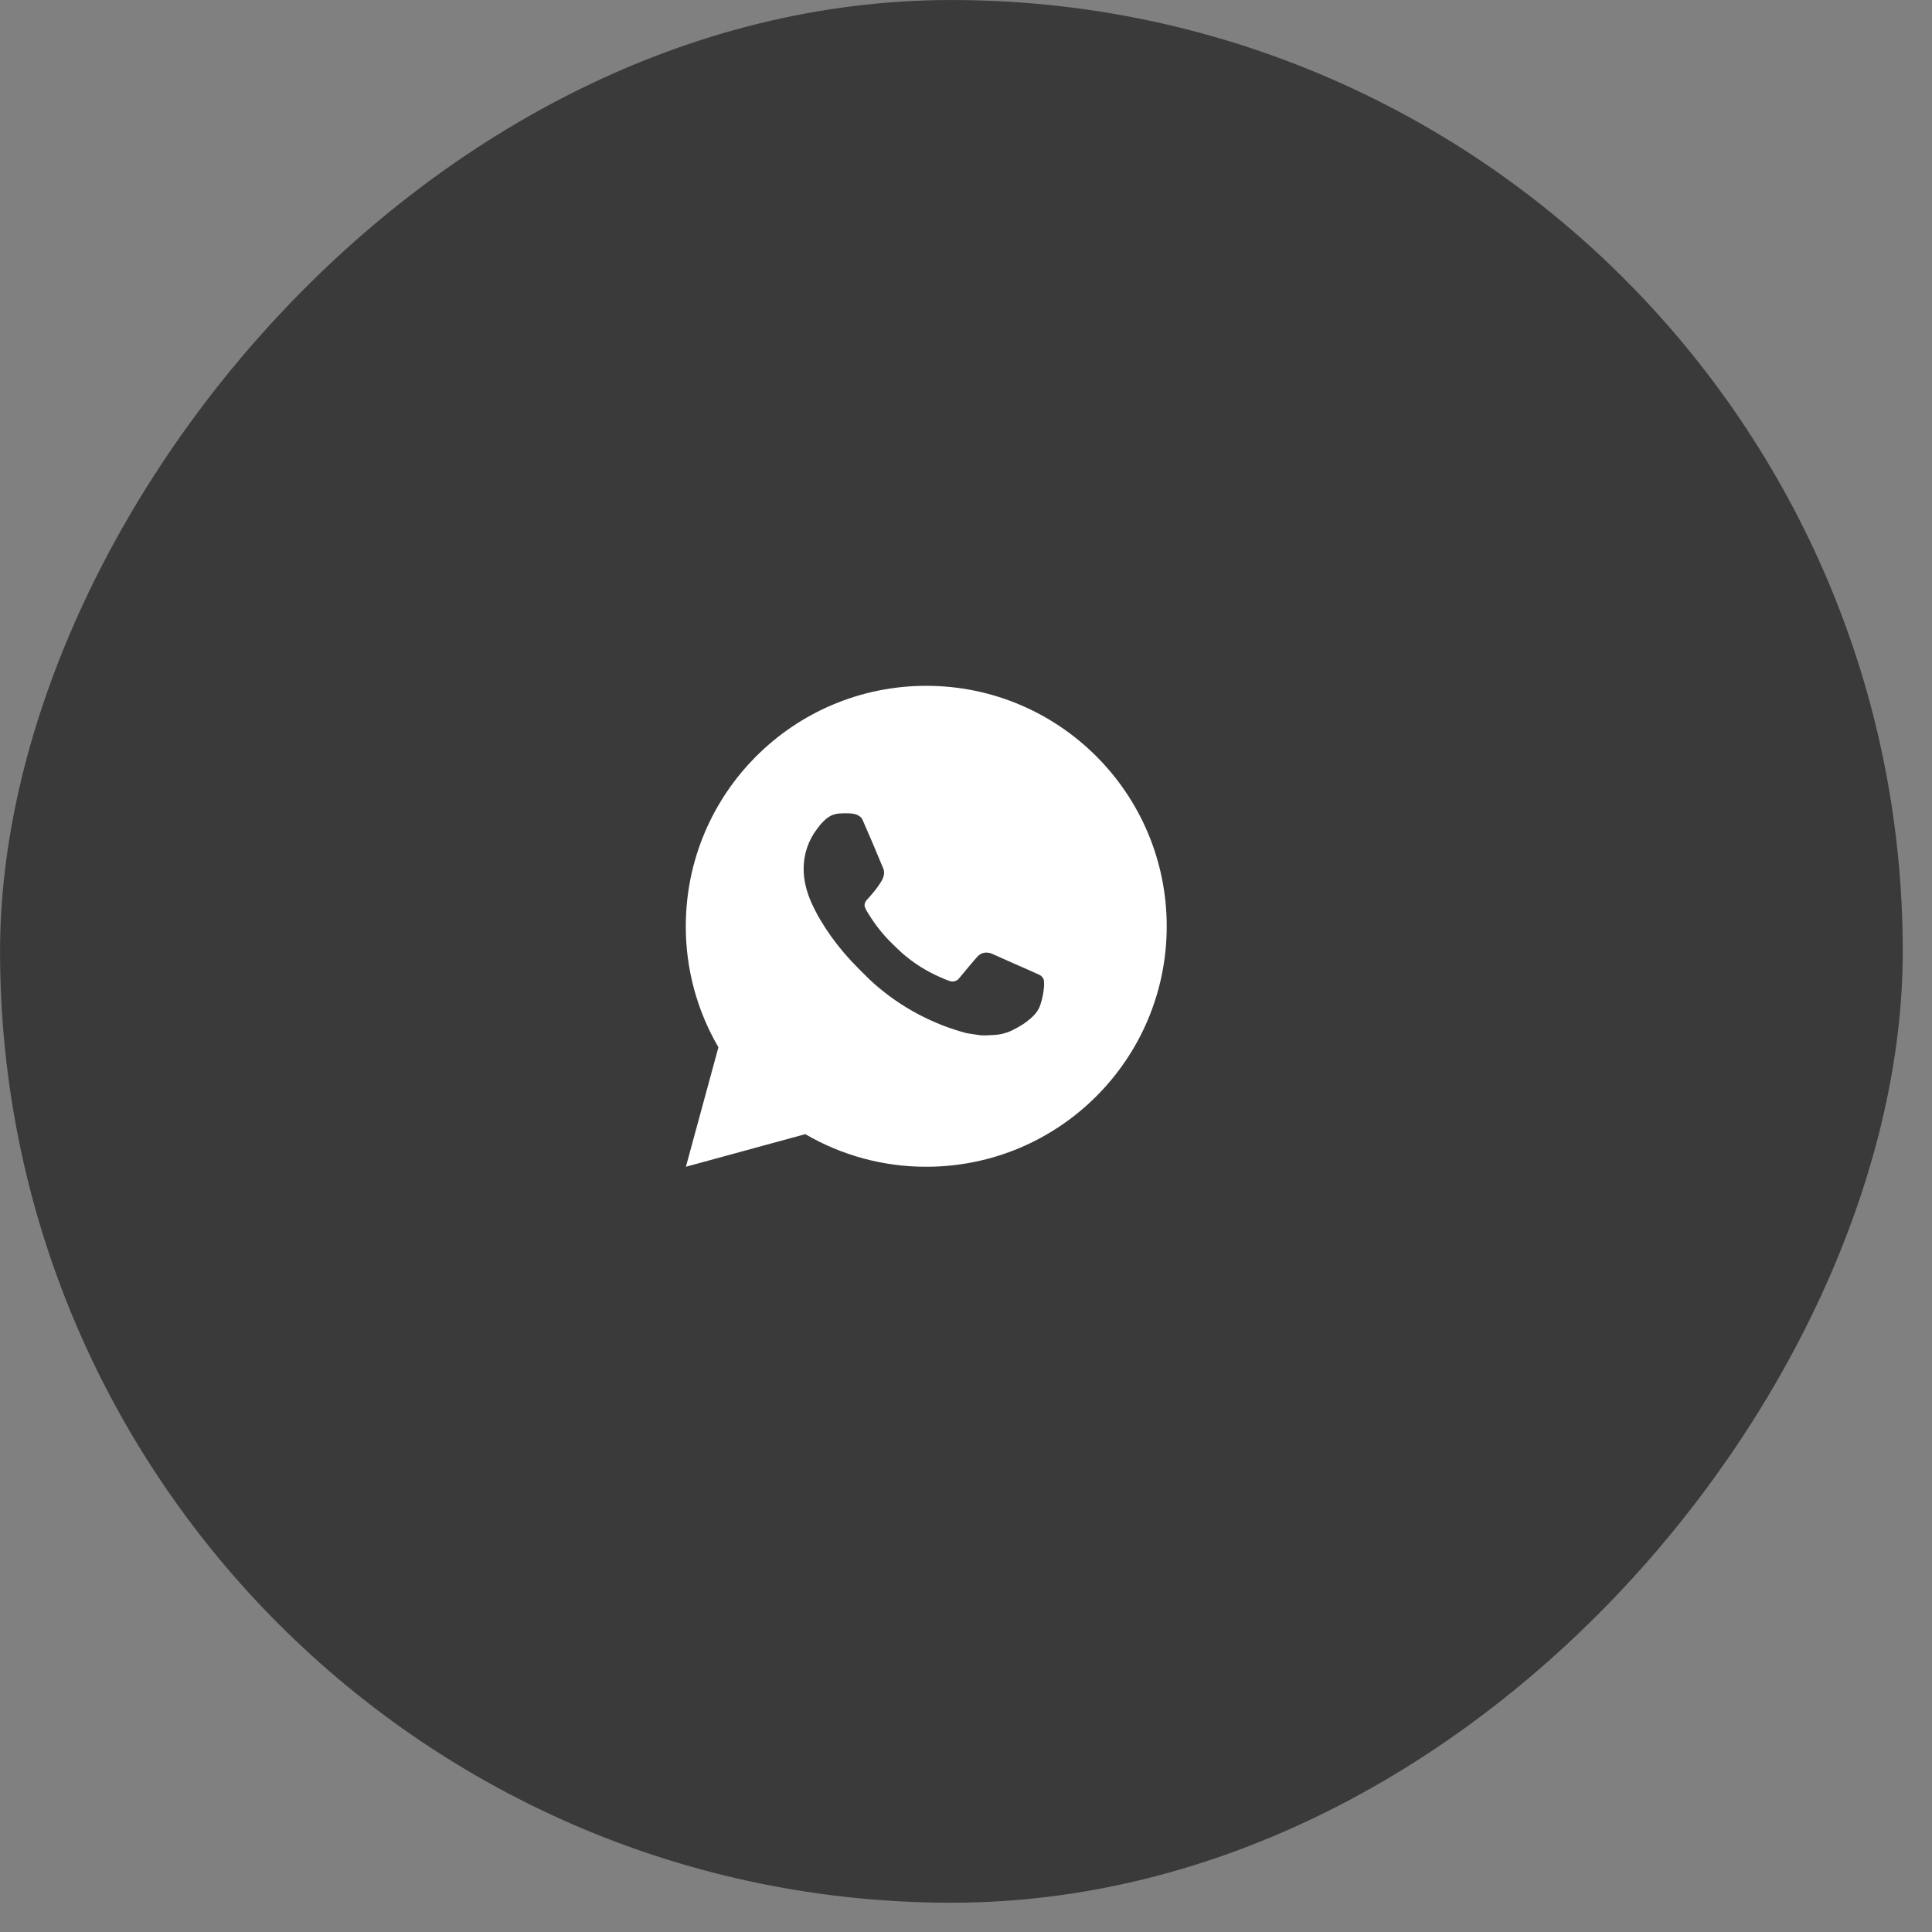<?xml version="1.0" encoding="UTF-8"?> <svg xmlns="http://www.w3.org/2000/svg" width="55" height="55" viewBox="0 0 55 55" fill="none"><rect x="0" y="0" width="55" height="55" fill="#808080" stroke="none"/><rect x="-0.417" y="0.417" width="53.333" height="53.333" rx="26.667" transform="matrix(-1 0 0 1 53.334 0)" fill="#3A3A3A" stroke="#3A3A3A" stroke-width="0.833"></rect><path d="M19.526 33.215L20.452 29.814C19.842 28.769 19.521 27.58 19.523 26.37C19.523 22.589 22.588 19.524 26.369 19.524C30.149 19.524 33.214 22.589 33.214 26.37C33.214 30.15 30.149 33.215 26.369 33.215C25.159 33.217 23.971 32.897 22.925 32.287L19.526 33.215ZM23.898 23.158C23.81 23.163 23.724 23.187 23.644 23.226C23.57 23.268 23.502 23.321 23.443 23.382C23.361 23.46 23.314 23.527 23.264 23.592C23.011 23.921 22.875 24.325 22.878 24.741C22.879 25.076 22.967 25.402 23.104 25.708C23.384 26.325 23.844 26.979 24.453 27.585C24.599 27.73 24.742 27.877 24.896 28.013C25.652 28.678 26.552 29.158 27.525 29.414L27.914 29.473C28.041 29.48 28.168 29.471 28.295 29.464C28.494 29.454 28.689 29.4 28.865 29.306C28.955 29.26 29.042 29.21 29.127 29.156C29.127 29.156 29.157 29.137 29.213 29.094C29.305 29.026 29.362 28.977 29.439 28.897C29.496 28.838 29.545 28.769 29.582 28.69C29.636 28.579 29.689 28.366 29.711 28.188C29.728 28.053 29.723 27.979 29.721 27.933C29.718 27.86 29.657 27.784 29.591 27.752L29.192 27.573C29.192 27.573 28.597 27.314 28.233 27.148C28.195 27.131 28.154 27.122 28.112 27.12C28.065 27.115 28.018 27.12 27.973 27.135C27.929 27.15 27.888 27.175 27.853 27.207V27.206C27.85 27.206 27.804 27.244 27.309 27.844C27.281 27.882 27.242 27.911 27.197 27.927C27.152 27.943 27.103 27.945 27.057 27.933C27.013 27.921 26.969 27.906 26.927 27.888C26.842 27.852 26.812 27.839 26.754 27.813L26.751 27.812C26.359 27.641 25.997 27.41 25.676 27.127C25.59 27.052 25.51 26.97 25.427 26.891C25.158 26.633 24.924 26.341 24.729 26.023L24.689 25.958C24.66 25.914 24.636 25.867 24.619 25.817C24.593 25.717 24.661 25.636 24.661 25.636C24.661 25.636 24.827 25.454 24.904 25.355C24.969 25.273 25.029 25.188 25.084 25.1C25.165 24.97 25.191 24.836 25.148 24.733C24.956 24.265 24.758 23.799 24.554 23.336C24.514 23.244 24.394 23.178 24.285 23.165C24.248 23.161 24.211 23.157 24.174 23.154C24.082 23.15 23.99 23.151 23.898 23.158Z" fill="white"></path></svg> 